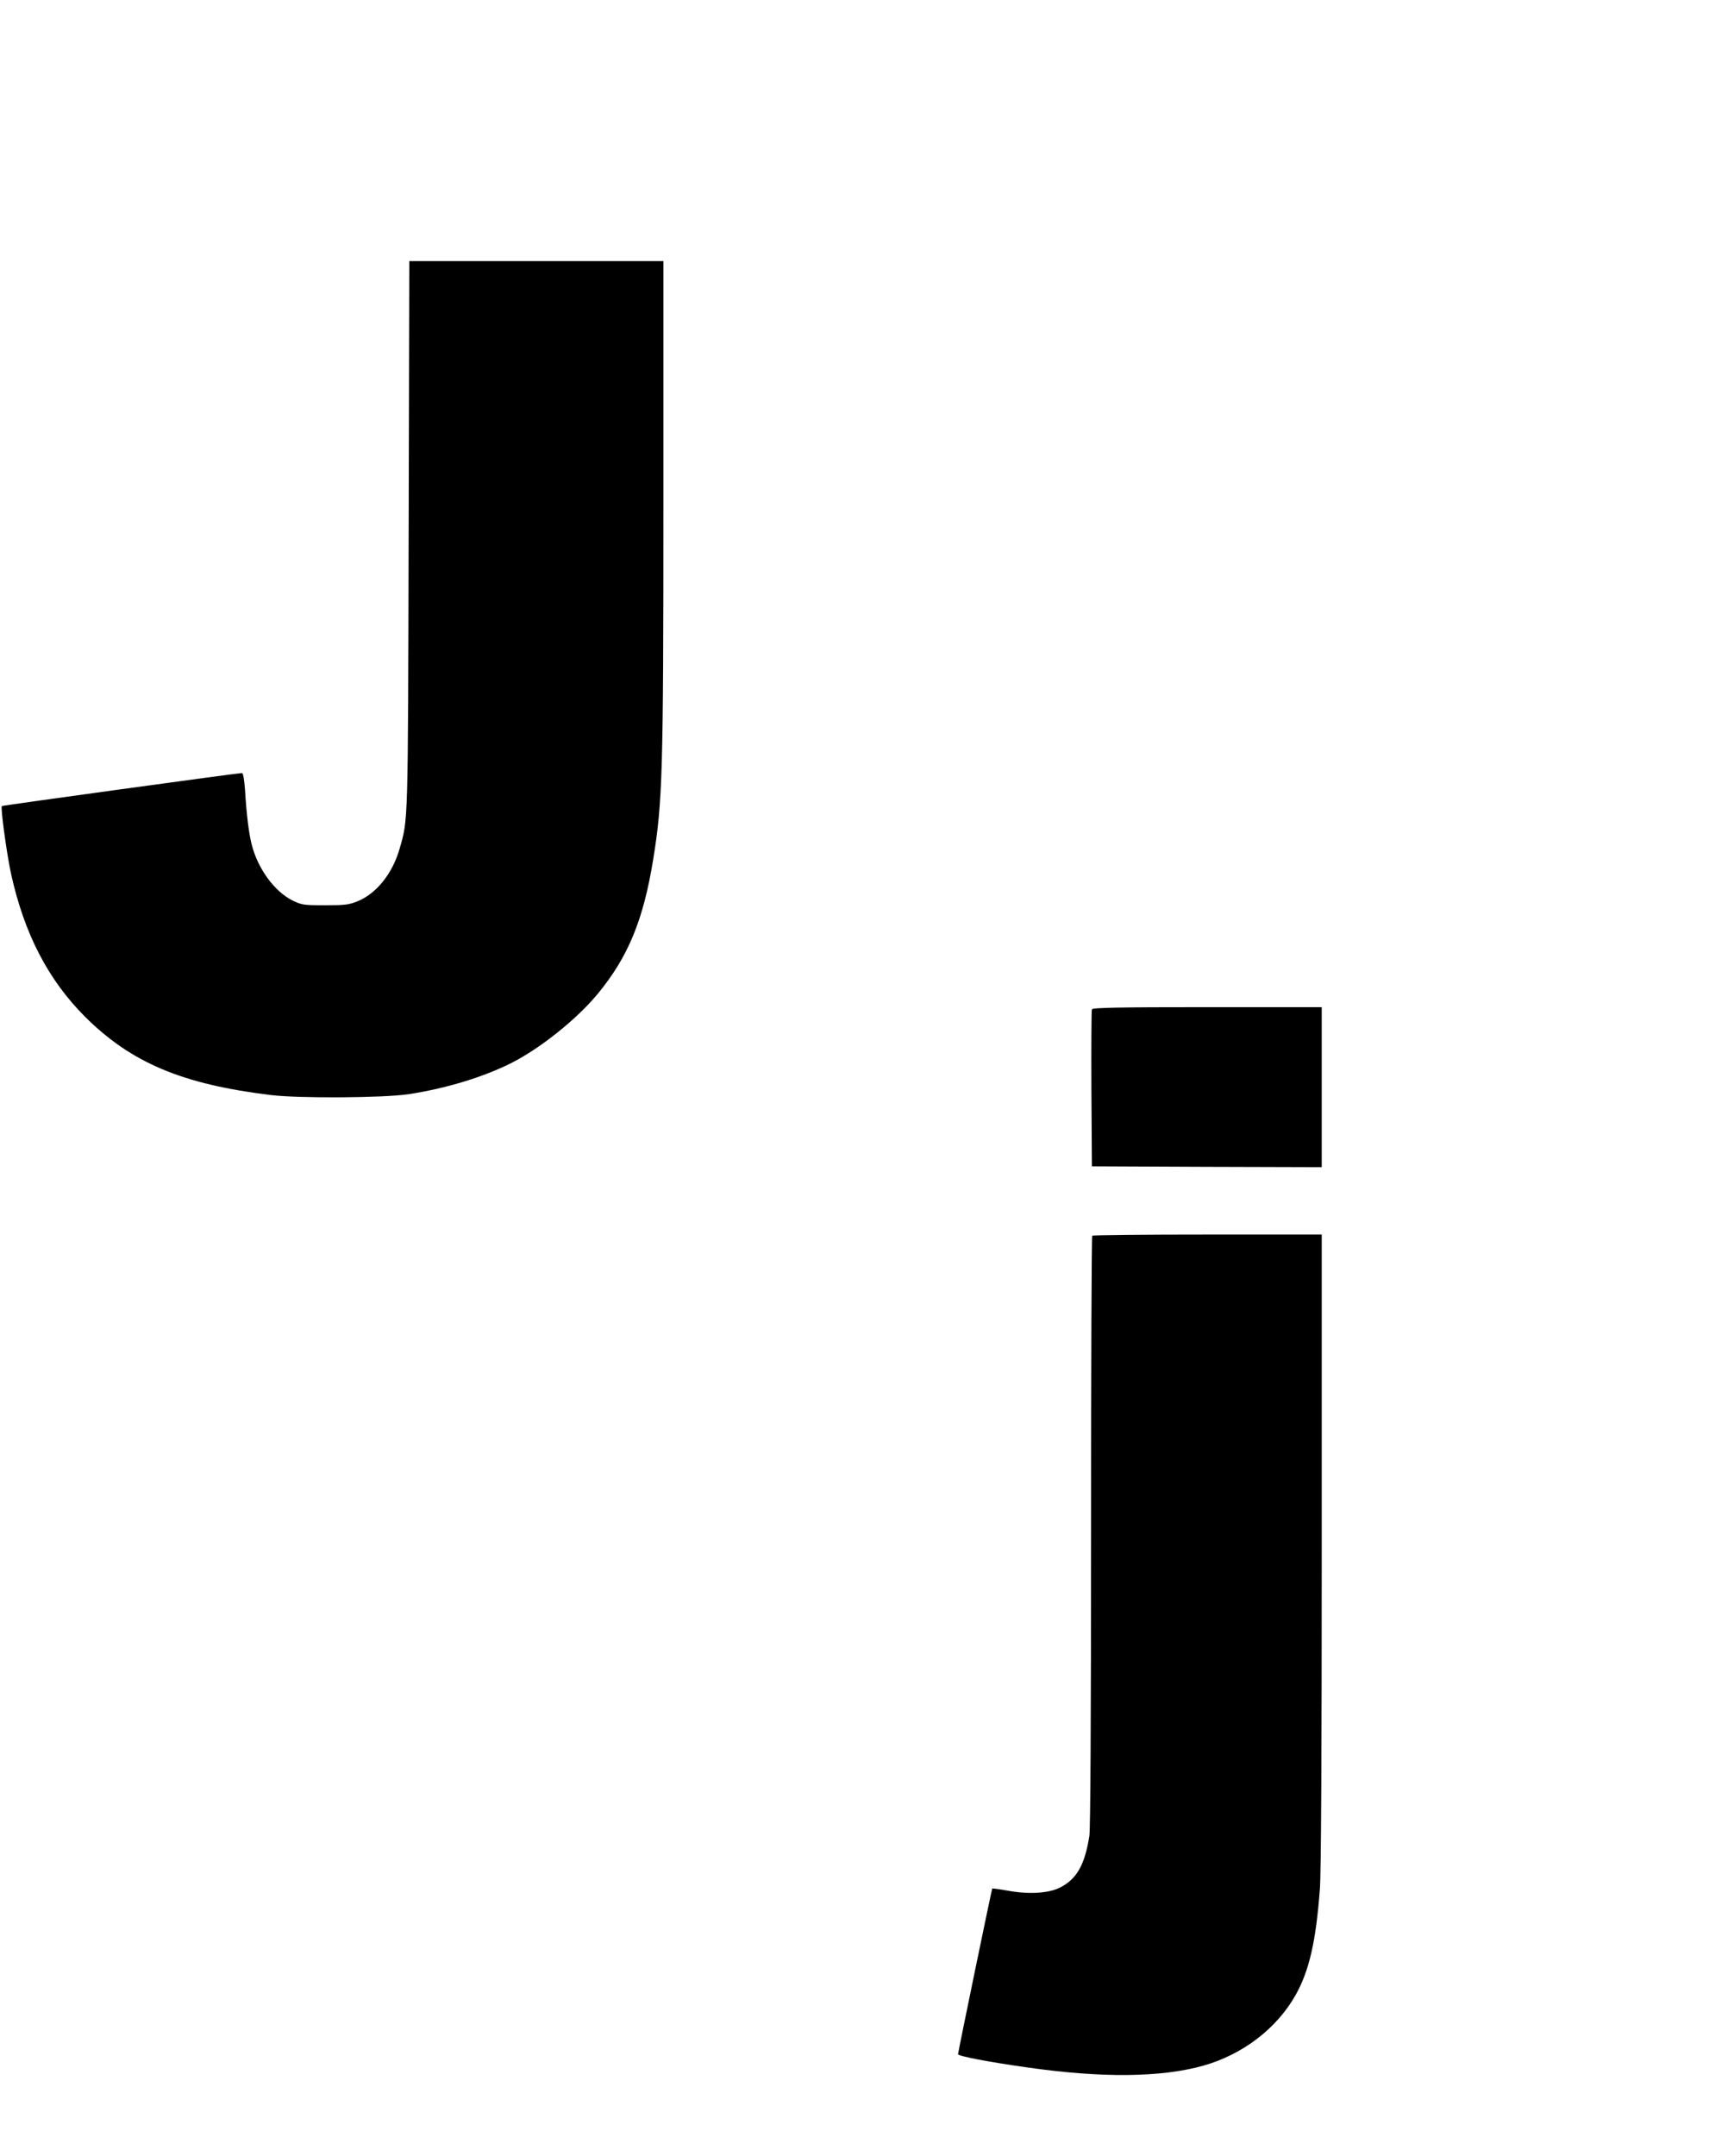  <svg version="1.0" xmlns="http://www.w3.org/2000/svg"
 width="1015pt" height="1280pt" viewBox="0 0 1015 1280"
 preserveAspectRatio="xMidYMid meet"><g transform="translate(0,1280) scale(0.1,-0.1)"
fill="#000000" stroke="none">
<path d="M2427 9628 c-4 -1737 -3 -1690 -53 -1865 -42 -149 -138 -269 -252
-315 -50 -20 -74 -23 -192 -23 -127 0 -138 2 -192 28 -107 53 -206 187 -243
332 -17 66 -31 178 -40 328 -5 63 -11 97 -18 97 -24 0 -1422 -192 -1426 -196
-9 -8 30 -291 55 -404 79 -356 220 -627 438 -846 275 -274 578 -402 1106 -466
166 -20 666 -17 815 5 223 34 444 101 613 186 172 87 389 261 512 410 181 220
271 439 329 796 56 343 61 514 61 2118 l0 1437 -755 0 -754 0 -4 -1622z"/>
<path d="M6485 6807 c-3 -6 -4 -219 -3 -472 l3 -460 683 -3 682 -2 0 475 0
475 -680 0 c-531 0 -682 -3 -685 -13z"/>
<path d="M6487 5463 c-4 -3 -7 -792 -7 -1752 0 -1130 -4 -1769 -10 -1811 -27
-172 -75 -257 -174 -307 -66 -34 -183 -42 -310 -19 -49 9 -91 14 -93 13 -3 -4
-203 -971 -203 -984 0 -11 181 -46 409 -78 445 -64 798 -60 1047 10 235 66
438 222 549 420 81 144 121 320 144 630 7 90 11 805 11 2013 l0 1872 -678 0
c-373 0 -682 -3 -685 -7z"/>
</g>
</svg>
